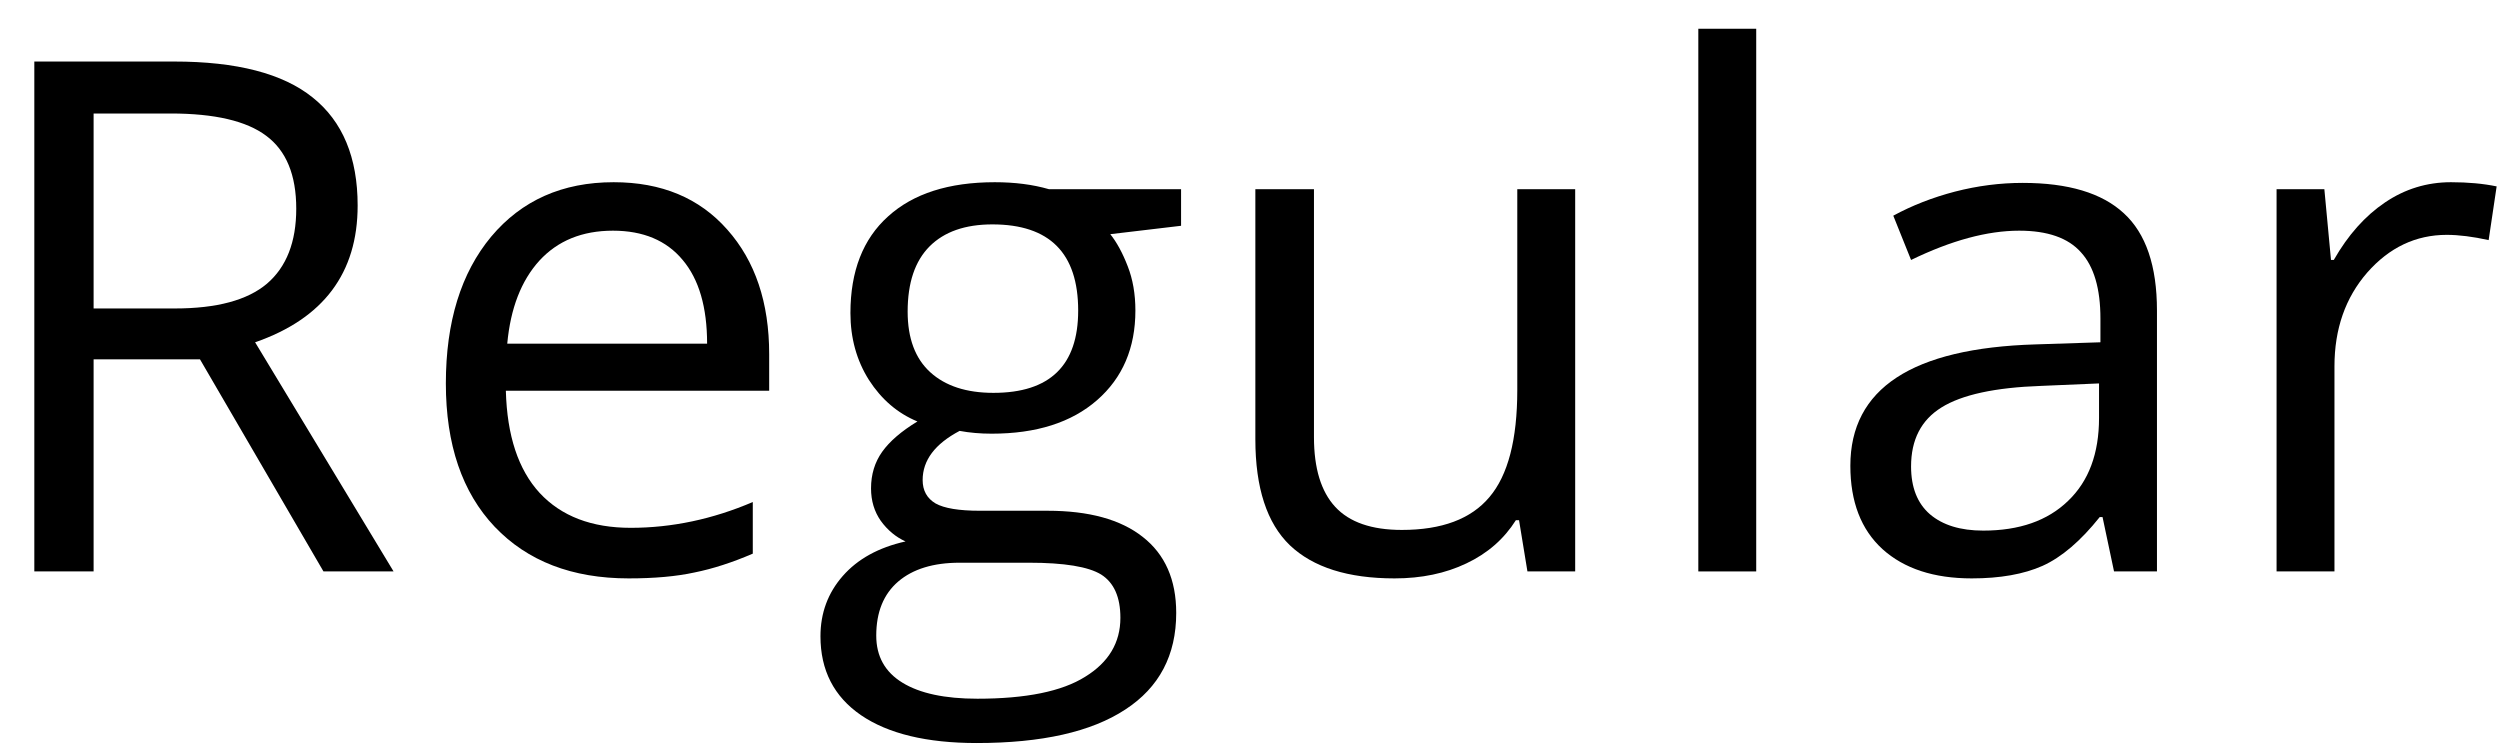<?xml version="1.0" encoding="UTF-8"?> <svg xmlns="http://www.w3.org/2000/svg" width="70" height="21" viewBox="0 0 70 21" fill="none"> <path d="M2.621 10.062L2.621 16H0.961L0.961 1.723L4.877 1.723C6.628 1.723 7.921 2.058 8.754 2.729C9.594 3.399 10.014 4.408 10.014 5.756C10.014 7.644 9.057 8.92 7.143 9.584L11.02 16H9.057L5.6 10.062H2.621ZM2.621 8.637H4.896C6.068 8.637 6.928 8.406 7.475 7.943C8.021 7.475 8.295 6.775 8.295 5.844C8.295 4.9 8.015 4.219 7.455 3.803C6.902 3.386 6.01 3.178 4.779 3.178H2.621L2.621 8.637Z" fill="black"></path> <path d="M17.602 16.195C16.02 16.195 14.77 15.713 13.852 14.75C12.94 13.787 12.484 12.449 12.484 10.736C12.484 9.011 12.908 7.641 13.754 6.625C14.607 5.609 15.749 5.102 17.182 5.102C18.523 5.102 19.584 5.544 20.365 6.43C21.146 7.309 21.537 8.471 21.537 9.916V10.941L14.164 10.941C14.197 12.198 14.512 13.152 15.111 13.803C15.717 14.454 16.566 14.779 17.66 14.779C18.812 14.779 19.952 14.538 21.078 14.057V15.502C20.505 15.749 19.962 15.925 19.447 16.029C18.939 16.14 18.324 16.195 17.602 16.195ZM17.162 6.459C16.303 6.459 15.616 6.739 15.102 7.299C14.594 7.859 14.294 8.633 14.203 9.623L19.799 9.623C19.799 8.601 19.571 7.82 19.115 7.279C18.66 6.732 18.009 6.459 17.162 6.459Z" fill="black"></path> <path d="M33.07 5.297V6.322L31.088 6.557C31.27 6.785 31.433 7.084 31.576 7.455C31.719 7.82 31.791 8.233 31.791 8.695C31.791 9.743 31.433 10.58 30.717 11.205C30.001 11.83 29.018 12.143 27.768 12.143C27.449 12.143 27.149 12.117 26.869 12.065C26.179 12.429 25.834 12.888 25.834 13.441C25.834 13.734 25.954 13.953 26.195 14.096C26.436 14.232 26.85 14.301 27.436 14.301L29.33 14.301C30.489 14.301 31.378 14.545 31.996 15.033C32.621 15.521 32.934 16.231 32.934 17.162C32.934 18.347 32.458 19.249 31.508 19.867C30.557 20.492 29.171 20.805 27.348 20.805C25.948 20.805 24.867 20.544 24.105 20.023C23.35 19.503 22.973 18.767 22.973 17.816C22.973 17.165 23.181 16.602 23.598 16.127C24.014 15.652 24.6 15.329 25.355 15.16C25.082 15.037 24.851 14.844 24.662 14.584C24.48 14.324 24.389 14.021 24.389 13.676C24.389 13.285 24.493 12.943 24.701 12.65C24.91 12.357 25.238 12.074 25.688 11.801C25.134 11.573 24.682 11.185 24.33 10.639C23.985 10.092 23.812 9.467 23.812 8.764C23.812 7.592 24.164 6.69 24.867 6.059C25.57 5.421 26.566 5.102 27.855 5.102C28.415 5.102 28.92 5.167 29.369 5.297L33.07 5.297ZM24.535 17.797C24.535 18.376 24.779 18.816 25.268 19.115C25.756 19.415 26.456 19.564 27.367 19.564C28.728 19.564 29.734 19.359 30.385 18.949C31.042 18.546 31.371 17.995 31.371 17.299C31.371 16.719 31.192 16.316 30.834 16.088C30.476 15.867 29.802 15.756 28.812 15.756L26.869 15.756C26.134 15.756 25.561 15.932 25.15 16.283C24.74 16.635 24.535 17.139 24.535 17.797ZM25.414 8.725C25.414 9.473 25.626 10.04 26.049 10.424C26.472 10.808 27.061 11 27.816 11C29.398 11 30.189 10.232 30.189 8.695C30.189 7.087 29.389 6.283 27.787 6.283C27.025 6.283 26.439 6.488 26.029 6.898C25.619 7.309 25.414 7.917 25.414 8.725Z" fill="black"></path> <path d="M36.791 5.297V12.24C36.791 13.113 36.99 13.764 37.387 14.193C37.784 14.623 38.406 14.838 39.252 14.838C40.372 14.838 41.189 14.532 41.703 13.92C42.224 13.308 42.484 12.309 42.484 10.922V5.297H44.105V16H42.768L42.533 14.565H42.445C42.113 15.092 41.651 15.495 41.059 15.775C40.473 16.055 39.802 16.195 39.047 16.195C37.745 16.195 36.768 15.886 36.117 15.268C35.473 14.649 35.15 13.659 35.15 12.299V5.297H36.791Z" fill="black"></path> <path d="M49.174 16H47.553V0.805L49.174 0.805V16Z" fill="black"></path> <path d="M59.193 16L58.871 14.477H58.793C58.259 15.147 57.725 15.603 57.191 15.844C56.664 16.078 56.003 16.195 55.209 16.195C54.148 16.195 53.315 15.922 52.709 15.375C52.11 14.828 51.81 14.05 51.81 13.041C51.81 10.88 53.539 9.747 56.996 9.643L58.812 9.584V8.92C58.812 8.08 58.63 7.462 58.266 7.064C57.908 6.661 57.331 6.459 56.537 6.459C55.645 6.459 54.636 6.732 53.51 7.279L53.012 6.039C53.539 5.753 54.115 5.528 54.74 5.365C55.372 5.202 56.003 5.121 56.635 5.121C57.911 5.121 58.855 5.404 59.467 5.971C60.085 6.537 60.395 7.445 60.395 8.695V16H59.193ZM55.531 14.857C56.54 14.857 57.331 14.581 57.904 14.027C58.484 13.474 58.773 12.699 58.773 11.703V10.736L57.152 10.805C55.863 10.85 54.932 11.052 54.359 11.41C53.793 11.762 53.51 12.312 53.51 13.06C53.51 13.646 53.685 14.092 54.037 14.398C54.395 14.704 54.893 14.857 55.531 14.857Z" fill="black"></path> <path d="M68.627 5.102C69.102 5.102 69.529 5.141 69.906 5.219L69.682 6.723C69.239 6.625 68.848 6.576 68.51 6.576C67.644 6.576 66.902 6.928 66.283 7.631C65.671 8.334 65.365 9.21 65.365 10.258V16H63.744V5.297L65.082 5.297L65.268 7.279H65.346C65.743 6.583 66.221 6.046 66.781 5.668C67.341 5.29 67.956 5.102 68.627 5.102Z" fill="black"></path> </svg> 